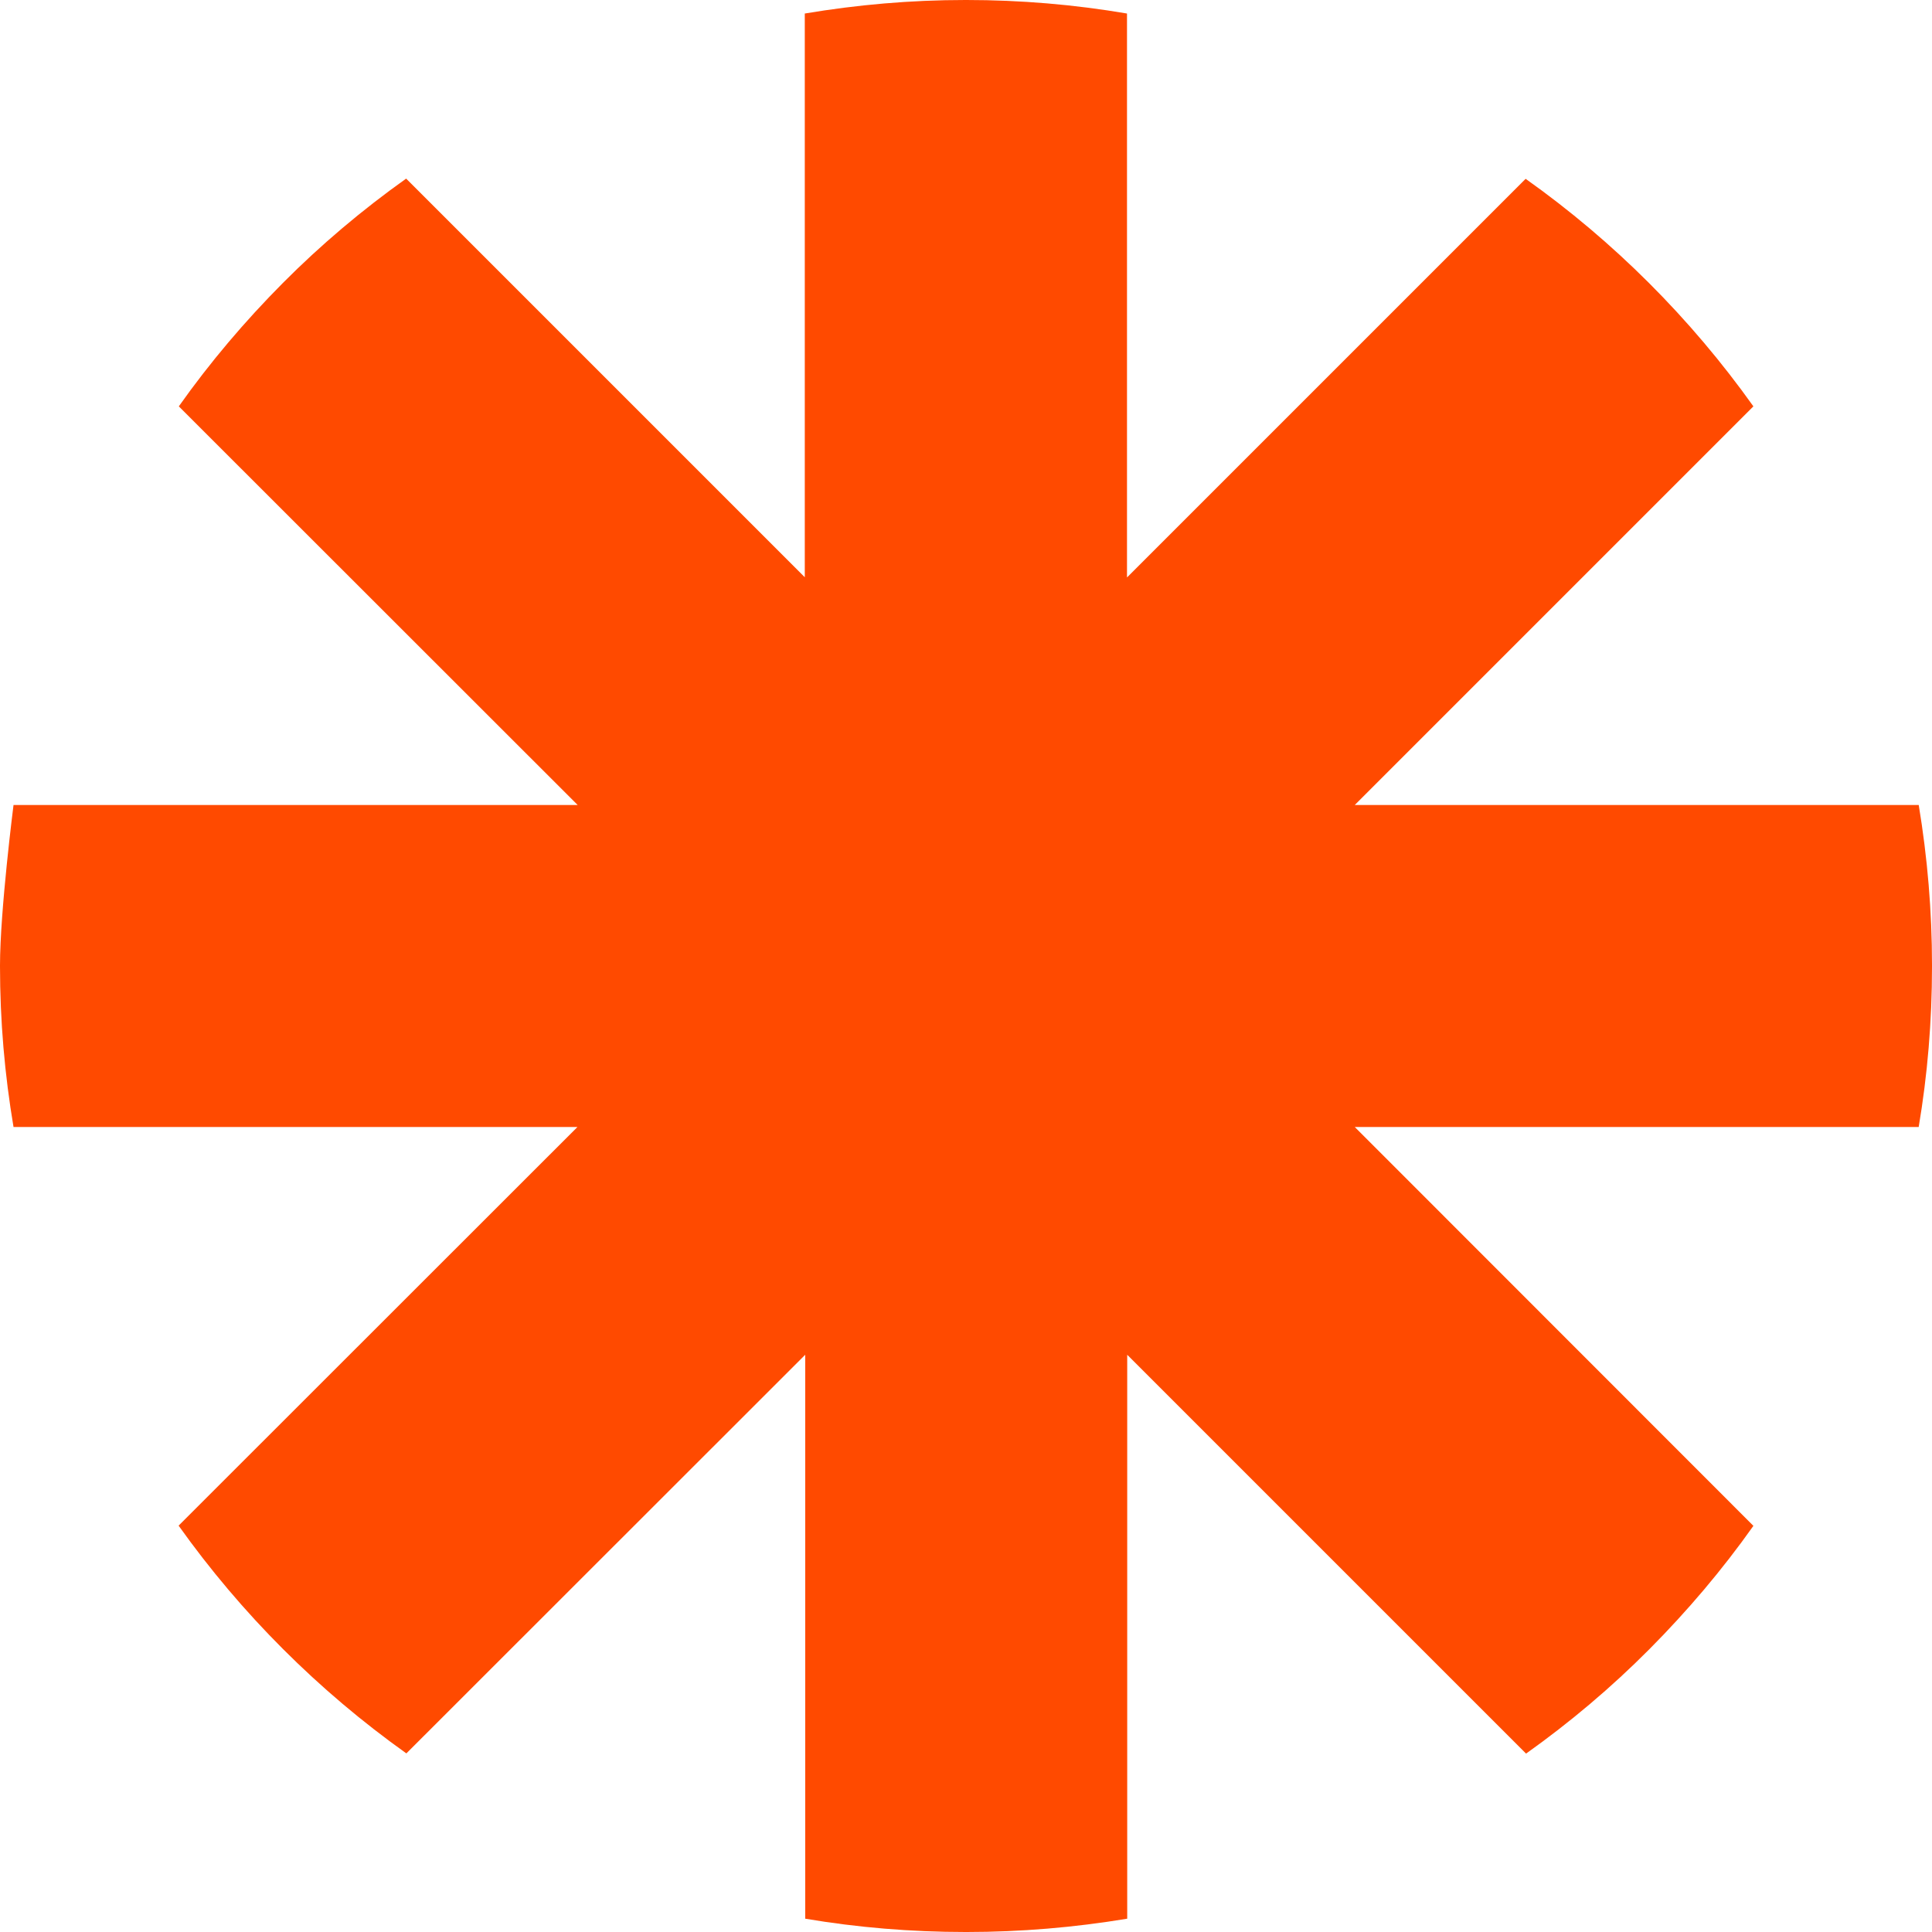 <?xml version="1.0" encoding="UTF-8"?><svg id="a" xmlns="http://www.w3.org/2000/svg" viewBox="0 0 90 90"><path d="M89.38,37.5h-26.27l18.57-18.57c-2.92-4.1-6.51-7.69-10.61-10.6l-18.57,18.57V.63C50.03,.21,47.53,0,45.02,0h-.05c-2.55,0-5.04,.22-7.48,.63V26.89L18.92,8.32c-2.05,1.46-3.97,3.08-5.74,4.86h0c-1.77,1.78-3.4,3.7-4.85,5.75l18.58,18.57H.63S0,42.43,0,44.98v.03C0,47.57,.22,50.07,.63,52.5H26.9l-18.58,18.57c2.92,4.1,6.51,7.69,10.61,10.61l18.58-18.57v26.27c2.43,.41,4.92,.62,7.47,.62h.06c2.5,0,5-.21,7.47-.62v-26.27l18.58,18.58c2.05-1.46,3.97-3.08,5.74-4.86h0c1.77-1.78,3.4-3.7,4.85-5.75l-18.57-18.58h26.27c.41-2.43,.62-4.92,.62-7.47v-.07c0-2.5-.21-5-.62-7.47h0Z" style="fill:#ff4a00;"/></svg>